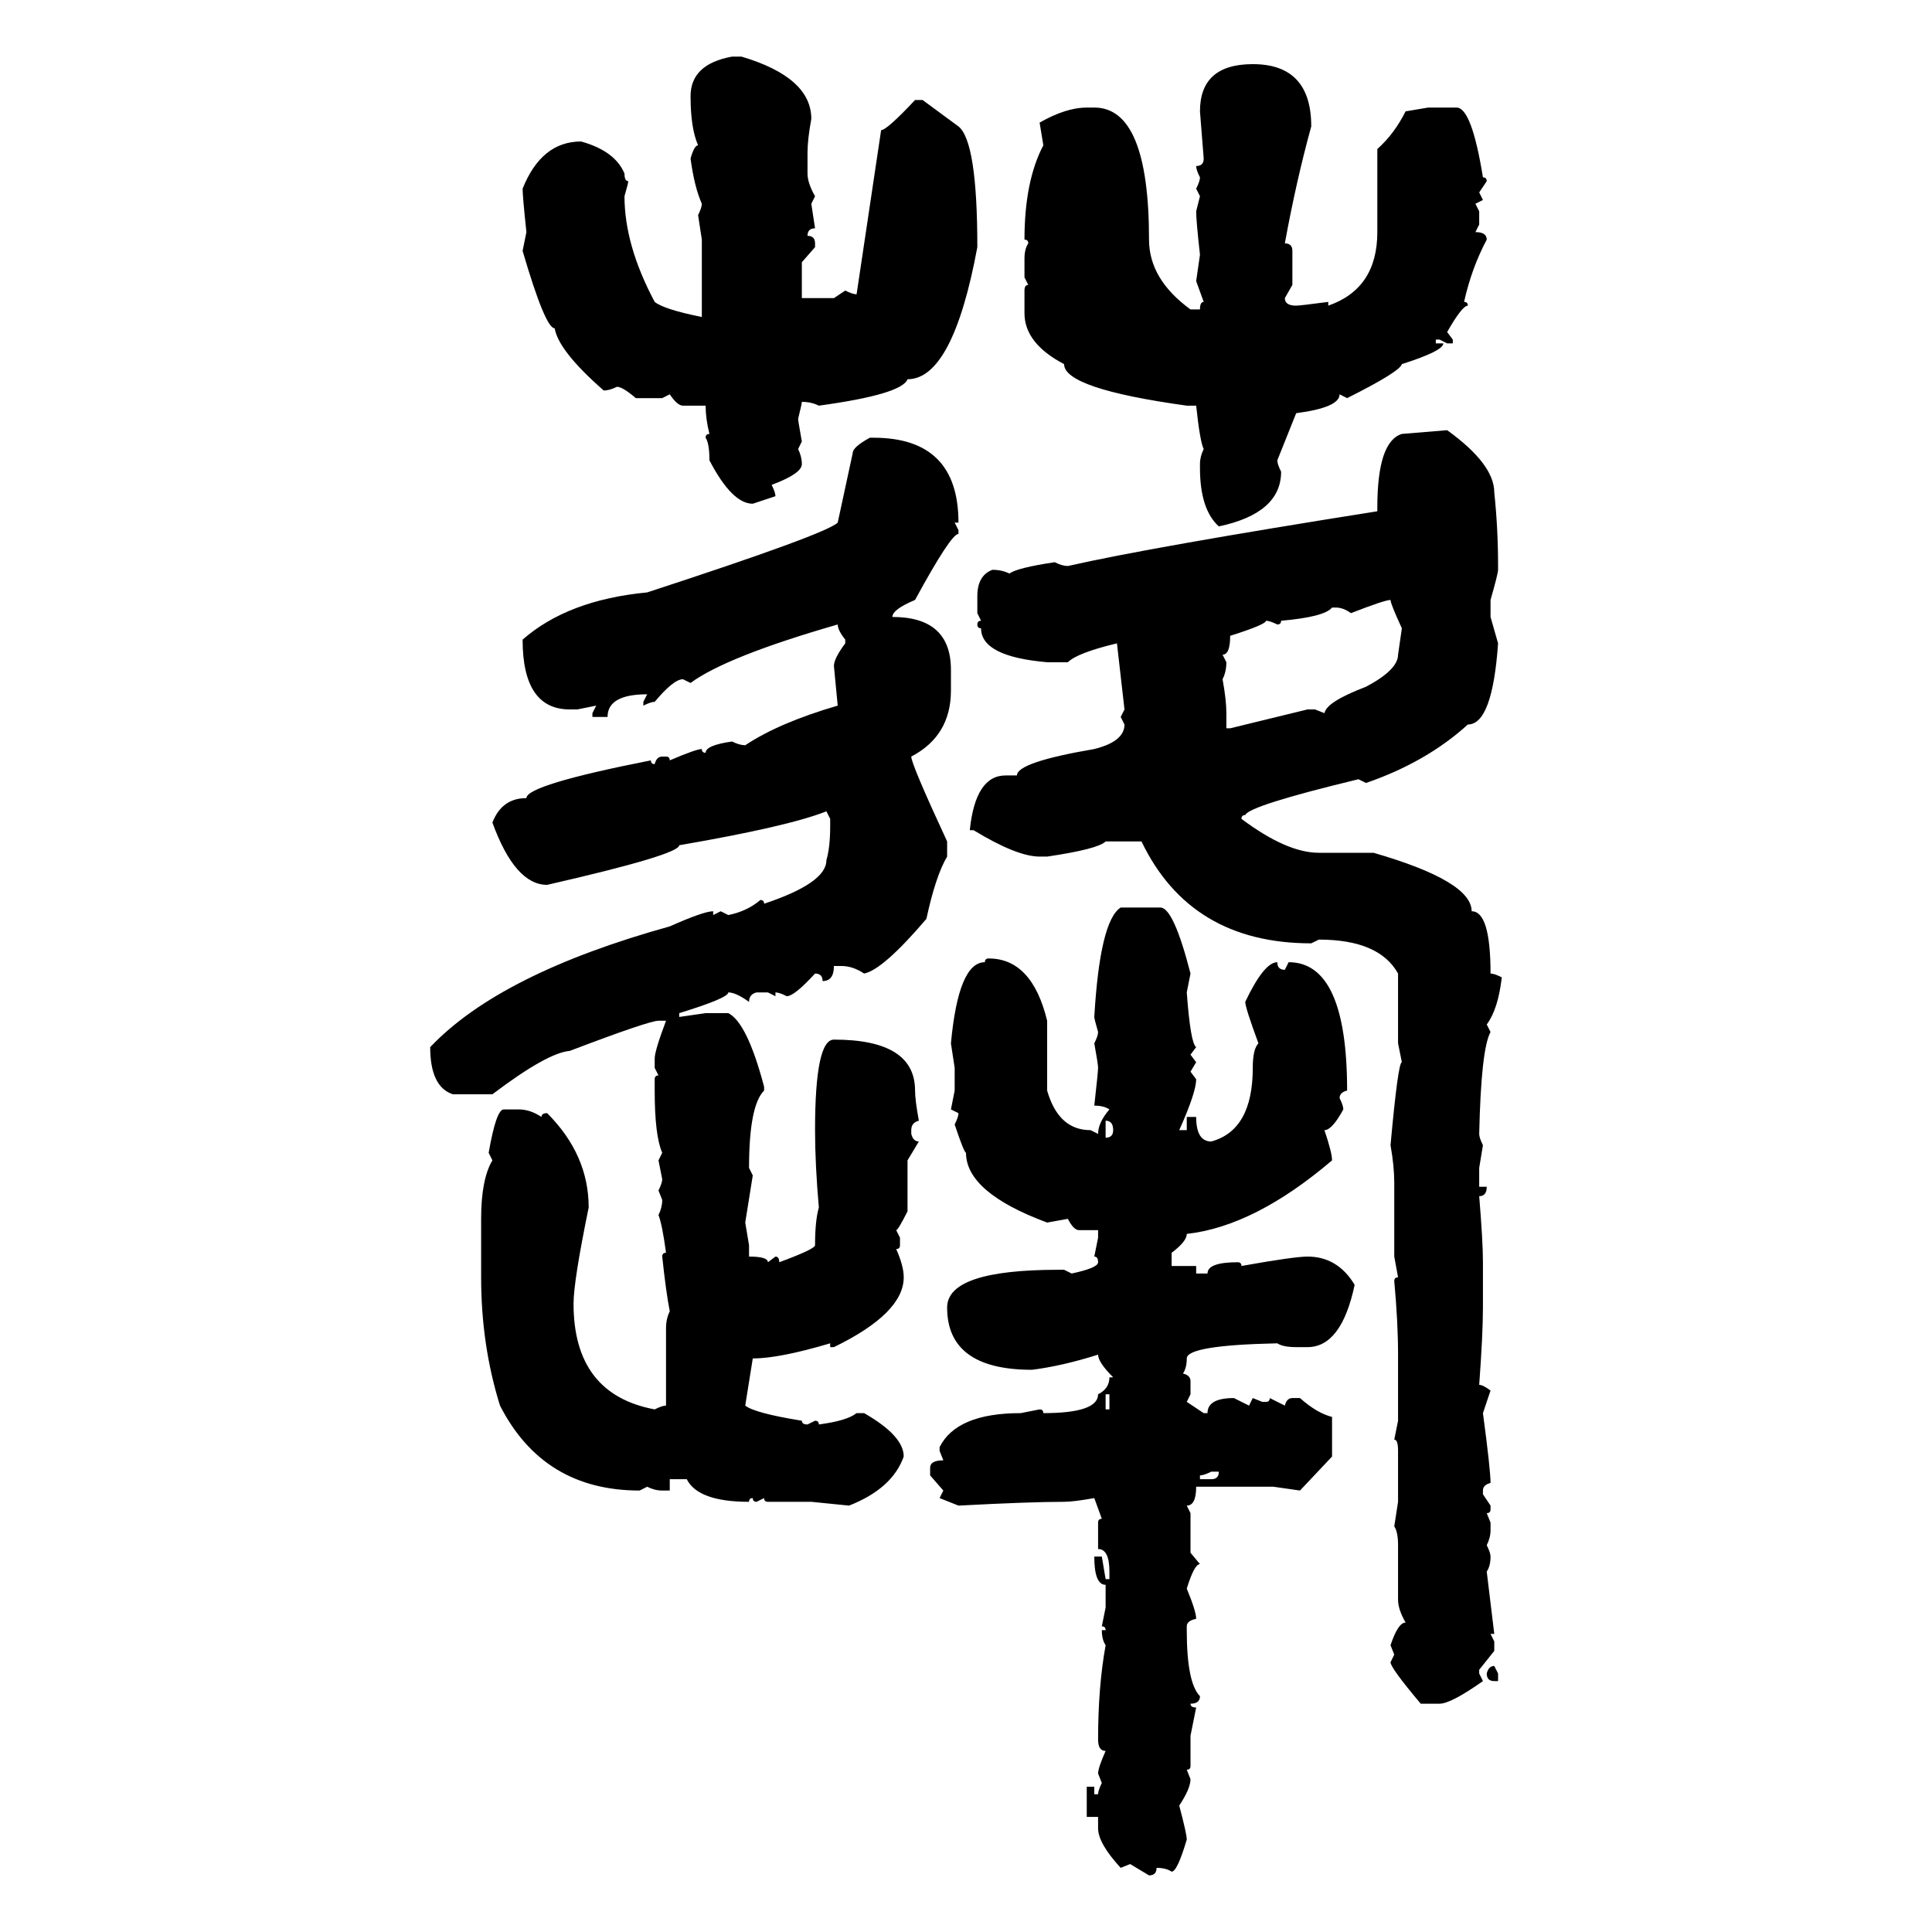 <svg xmlns="http://www.w3.org/2000/svg" xmlns:xlink="http://www.w3.org/1999/xlink" width="300" height="300"><path d="M113.67 8.79L113.67 8.79L115.14 8.79Q125.98 12.01 125.98 18.46L125.98 18.46Q125.39 21.68 125.39 23.73L125.39 23.73L125.39 26.95Q125.39 28.42 126.56 30.47L126.56 30.47L125.98 31.64L126.56 35.45Q125.39 35.45 125.39 36.62L125.39 36.62Q126.56 36.62 126.56 37.79L126.56 37.79L126.56 38.38L124.51 40.72L124.51 46.29L129.49 46.29L131.25 45.12Q132.42 45.70 133.01 45.70L133.01 45.70L136.82 20.21Q137.70 20.21 142.09 15.53L142.09 15.53L143.26 15.53L148.83 19.63Q151.76 21.97 151.76 38.38L151.76 38.38Q147.95 58.89 140.92 58.89L140.92 58.89Q140.04 61.23 127.15 62.99L127.15 62.99Q125.98 62.40 124.51 62.40L124.51 62.40Q124.51 62.70 123.93 65.04L123.93 65.04Q123.93 65.33 124.51 68.55L124.51 68.55L123.93 69.73Q124.51 70.90 124.51 72.07L124.51 72.07Q124.51 73.54 119.82 75.29L119.82 75.29Q120.41 76.46 120.41 77.05L120.41 77.05L116.89 78.22Q113.67 78.22 110.16 71.48L110.16 71.48Q110.16 68.85 109.57 67.97L109.57 67.97Q109.57 67.38 110.16 67.38L110.16 67.38Q109.57 65.04 109.57 62.99L109.57 62.99L106.05 62.99Q105.18 62.99 104.00 61.23L104.00 61.23L102.83 61.82L98.73 61.82Q96.68 60.06 95.80 60.06L95.80 60.06Q94.63 60.64 93.75 60.64L93.75 60.64Q86.72 54.49 86.13 50.98L86.13 50.98Q84.67 50.98 81.15 38.96L81.15 38.96L81.74 36.04Q81.15 30.47 81.15 29.30L81.15 29.30Q84.08 21.97 90.23 21.97L90.23 21.97Q95.51 23.44 96.97 26.95L96.97 26.95Q96.97 28.13 97.56 28.13L97.56 28.13Q97.56 28.42 96.97 30.47L96.97 30.47Q96.97 38.09 101.66 46.88L101.66 46.88Q103.13 48.05 108.98 49.22L108.98 49.22L108.98 37.21L108.40 33.40Q108.98 32.23 108.98 31.64L108.98 31.64Q107.81 29.00 107.23 24.61L107.23 24.61Q107.81 22.56 108.40 22.56L108.40 22.56Q107.23 19.92 107.23 14.94L107.23 14.94Q107.23 9.96 113.67 8.79ZM194.53 9.96L194.53 9.96Q203.61 9.96 203.61 19.63L203.61 19.63Q201.27 28.13 199.51 37.79L199.51 37.79Q200.68 37.79 200.68 38.96L200.68 38.96L200.68 44.24L199.51 46.29Q199.51 47.46 201.27 47.46L201.27 47.46Q201.86 47.46 206.25 46.88L206.25 46.88L206.25 47.46Q213.87 44.82 213.87 36.04L213.87 36.04L213.87 23.14Q216.50 20.80 218.26 17.29L218.26 17.29L221.78 16.70L226.17 16.70Q228.52 16.70 230.27 27.54L230.27 27.54Q230.86 27.54 230.86 28.13L230.86 28.13L229.69 29.88L230.27 31.05L229.10 31.64L229.69 32.81L229.69 34.86L229.10 36.04Q230.86 36.04 230.86 37.21L230.86 37.21Q228.52 41.60 227.34 46.88L227.34 46.88Q227.93 46.88 227.93 47.46L227.93 47.46Q227.05 47.46 224.71 51.56L224.71 51.56L225.59 52.73L225.59 53.32L224.71 53.32L223.54 52.73L222.95 52.73L222.95 53.32L224.12 53.32Q224.12 54.49 217.68 56.54L217.68 56.54Q217.38 57.71 209.18 61.82L209.18 61.82L208.01 61.23Q208.01 63.28 201.27 64.16L201.27 64.16L198.34 71.48Q198.34 72.07 198.93 73.24L198.93 73.24Q198.93 79.69 189.26 81.74L189.26 81.74Q186.33 79.10 186.33 72.66L186.33 72.66L186.33 72.07Q186.33 70.90 186.91 69.73L186.91 69.73Q186.33 68.55 185.74 62.99L185.74 62.99L184.28 62.99Q165.23 60.35 165.23 56.54L165.23 56.54Q159.08 53.32 159.08 48.63L159.08 48.63L159.08 45.12Q159.08 44.24 159.67 44.24L159.67 44.24L159.08 43.07L159.08 40.14Q159.08 38.67 159.67 37.79L159.67 37.79Q159.67 37.21 159.08 37.21L159.08 37.21Q159.08 28.13 162.01 22.56L162.01 22.56L161.43 19.04Q165.53 16.70 168.75 16.70L168.75 16.70L169.92 16.70Q178.42 16.70 178.42 37.21L178.42 37.21Q178.42 43.36 184.86 48.05L184.86 48.05L186.33 48.05Q186.33 46.88 186.91 46.88L186.91 46.88L185.74 43.65L186.33 39.55Q185.74 34.28 185.74 32.81L185.74 32.81L186.33 30.47L185.74 29.30Q186.33 28.13 186.33 27.54L186.33 27.54Q185.74 26.37 185.74 25.78L185.74 25.78Q186.91 25.78 186.91 24.61L186.91 24.61L186.33 17.29Q186.33 9.96 194.53 9.96ZM217.68 67.38L224.71 66.80Q232.03 72.07 232.03 76.46L232.03 76.46Q232.62 82.03 232.62 87.89L232.62 87.89L232.62 88.48Q232.62 89.06 231.45 93.16L231.45 93.16L231.45 95.80L232.62 99.90Q231.74 112.50 227.93 112.50L227.93 112.50Q221.48 118.36 212.11 121.58L212.11 121.58L210.94 121.00Q193.95 125.10 193.36 126.56L193.36 126.56Q192.77 126.56 192.77 127.15L192.77 127.15Q199.80 132.42 204.79 132.42L204.79 132.42L213.28 132.42Q228.52 136.82 228.52 141.50L228.52 141.50Q231.45 141.50 231.45 151.17L231.45 151.17Q232.03 151.17 233.20 151.76L233.20 151.76Q232.62 156.74 230.86 159.08L230.86 159.08L231.45 160.25Q229.98 162.89 229.69 176.07L229.69 176.07Q229.69 176.66 230.27 177.83L230.27 177.83L229.69 181.35L229.69 184.28L230.86 184.28Q230.86 185.74 229.69 185.74L229.69 185.74Q230.27 192.77 230.27 196.00L230.27 196.00L230.27 203.03Q230.27 207.13 229.69 215.04L229.69 215.04Q230.27 215.04 231.45 215.92L231.45 215.92L230.27 219.43Q231.45 228.22 231.45 230.27L231.45 230.27Q230.27 230.57 230.27 231.45L230.27 231.45L230.27 232.03L231.45 233.79L231.45 234.38Q231.45 234.96 230.86 234.96L230.86 234.96L231.45 236.43L231.45 237.60Q231.45 238.77 230.86 239.94L230.86 239.94Q231.45 241.11 231.45 241.70L231.45 241.70Q231.45 243.16 230.86 244.04L230.86 244.04L232.03 253.71L231.45 253.71L232.03 254.88L232.03 256.35L229.69 259.28L229.69 259.86L230.27 261.04Q225.29 264.55 223.54 264.55L223.54 264.55L220.61 264.55Q215.92 258.98 215.92 258.11L215.92 258.11L216.50 256.93L215.92 255.47Q217.09 251.95 218.26 251.95L218.26 251.95Q217.09 249.90 217.09 248.44L217.09 248.44L217.09 239.94Q217.09 237.89 216.50 237.01L216.50 237.01L217.09 233.20L217.09 225.29Q217.09 223.54 216.50 223.54L216.50 223.54L217.09 220.61L217.09 210.35Q217.09 205.37 216.50 198.93L216.50 198.93Q216.50 198.34 217.09 198.34L217.09 198.34L216.50 195.12L216.50 183.69Q216.50 181.05 215.92 177.83L215.92 177.83Q217.09 164.94 217.68 164.94L217.68 164.94L217.09 162.01L217.09 151.17Q214.16 145.90 204.79 145.90L204.79 145.90L203.61 146.48Q184.86 146.48 177.25 130.66L177.25 130.66L171.68 130.66Q170.51 131.84 162.60 133.01L162.60 133.01L161.43 133.01Q157.91 133.01 151.17 128.91L151.17 128.91L150.59 128.91Q151.46 120.41 156.15 120.41L156.15 120.41L157.91 120.41Q157.91 118.36 169.92 116.31L169.92 116.31Q174.61 115.14 174.61 112.50L174.61 112.50L174.02 111.33L174.61 110.16L173.44 99.90Q167.29 101.37 165.82 102.83L165.82 102.83L162.60 102.83Q152.34 101.95 152.34 97.56L152.34 97.56Q151.76 97.56 151.76 96.97L151.76 96.97Q151.76 96.39 152.34 96.39L152.34 96.39L151.76 95.21L151.76 92.58Q151.76 89.36 154.10 88.48L154.10 88.48Q155.57 88.48 156.74 89.06L156.74 89.06Q157.91 88.18 163.77 87.30L163.77 87.30Q164.94 87.89 165.82 87.89L165.82 87.89Q178.71 84.96 213.87 79.39L213.87 79.39L213.87 78.81Q213.87 68.55 217.68 67.38L217.68 67.38ZM135.06 67.97L135.06 67.97L135.64 67.97Q148.83 67.97 148.83 81.15L148.83 81.15L148.24 81.15L148.83 82.32L148.83 82.91Q147.66 82.91 142.09 93.16L142.09 93.16Q138.57 94.63 138.57 95.80L138.57 95.80Q147.66 95.80 147.66 104.00L147.66 104.00L147.66 107.23Q147.66 114.26 141.50 117.48L141.50 117.48Q141.50 118.65 147.07 130.66L147.07 130.66L147.07 133.01Q145.31 135.94 143.85 142.68L143.85 142.68Q137.11 150.59 134.18 151.17L134.18 151.17Q132.42 150 130.66 150L130.66 150L129.49 150Q129.49 152.34 127.73 152.34L127.73 152.34Q127.73 151.17 126.56 151.17L126.56 151.17Q123.34 154.69 122.17 154.69L122.17 154.69Q121.00 154.10 120.41 154.10L120.41 154.10L120.41 154.69L119.24 154.10L117.48 154.10Q116.31 154.39 116.31 155.57L116.31 155.57Q114.26 154.10 113.09 154.10L113.09 154.10Q113.09 154.98 105.47 157.32L105.47 157.32L105.47 157.91L109.57 157.32L113.09 157.32Q116.02 158.79 118.65 168.75L118.65 168.75L118.65 169.34Q116.31 171.68 116.31 181.35L116.31 181.35L116.89 182.52L115.72 189.84L116.31 193.36L116.31 195.12Q119.24 195.12 119.24 196.00L119.24 196.00L120.41 195.12Q121.00 195.12 121.00 196.00L121.00 196.00Q126.56 193.95 126.56 193.36L126.56 193.36Q126.56 189.55 127.15 187.50L127.15 187.50Q126.56 180.76 126.56 175.49L126.56 175.49Q126.56 161.43 129.49 161.43L129.49 161.43Q142.09 161.43 142.09 169.34L142.09 169.34Q142.09 170.80 142.68 174.02L142.68 174.02Q141.50 174.32 141.50 175.49L141.50 175.49L141.50 176.07Q141.80 177.25 142.68 177.25L142.68 177.25L140.92 180.18L140.92 188.09Q139.45 191.02 139.16 191.02L139.16 191.02L139.75 192.19L139.75 193.36Q139.75 193.95 139.16 193.95L139.16 193.95Q140.33 196.58 140.33 198.34L140.33 198.34Q140.33 203.91 129.49 209.18L129.49 209.18L128.91 209.18L128.91 208.59Q121.00 210.94 116.89 210.94L116.89 210.94L115.72 218.26Q117.19 219.43 124.51 220.61L124.51 220.61Q124.51 221.19 125.39 221.19L125.39 221.19L126.56 220.61Q127.15 220.61 127.15 221.19L127.15 221.19Q131.54 220.61 133.01 219.43L133.01 219.43L134.18 219.43Q140.33 222.95 140.33 226.17L140.33 226.17Q138.57 231.15 131.84 233.79L131.84 233.79L125.98 233.20L119.24 233.20Q118.65 233.20 118.65 232.62L118.65 232.62L117.48 233.20Q116.89 233.20 116.89 232.62L116.89 232.62Q116.31 232.62 116.31 233.20L116.31 233.20Q108.40 233.20 106.64 229.69L106.64 229.69L104.00 229.69L104.00 231.45L102.83 231.45Q101.66 231.45 100.49 230.86L100.49 230.86L99.32 231.45Q84.38 231.45 77.64 218.26L77.64 218.26Q74.71 208.89 74.71 198.34L74.71 198.34L74.71 189.26Q74.71 183.11 76.46 180.18L76.46 180.18L75.88 179.00Q77.05 172.27 78.22 172.27L78.22 172.27L80.57 172.27Q82.32 172.27 84.08 173.44L84.08 173.44Q84.08 172.85 84.96 172.85L84.96 172.85Q91.41 179.30 91.41 187.50L91.41 187.50Q89.06 198.93 89.06 202.44L89.06 202.44Q89.06 216.50 101.66 218.85L101.66 218.85Q102.83 218.26 103.42 218.26L103.42 218.26L103.42 206.25Q103.42 204.79 104.00 203.61L104.00 203.61Q103.42 200.68 102.83 195.12L102.83 195.12Q102.83 194.53 103.42 194.53L103.42 194.53Q102.83 190.14 102.25 188.67L102.25 188.67Q102.83 187.50 102.83 186.33L102.83 186.33L102.25 184.86Q102.83 183.69 102.83 183.11L102.83 183.11L102.25 180.18L102.83 179.00Q101.66 176.37 101.66 169.34L101.66 169.34L101.66 167.58Q101.66 166.99 102.25 166.99L102.25 166.99L101.66 165.82L101.66 164.36Q101.66 163.18 103.42 158.50L103.42 158.50L102.25 158.50Q100.78 158.50 88.48 163.18L88.48 163.18Q84.96 163.48 76.46 169.92L76.46 169.92L70.31 169.92Q66.80 168.75 66.80 162.60L66.80 162.60Q77.64 151.17 104.00 143.85L104.00 143.85Q109.28 141.50 110.74 141.50L110.74 141.50L110.74 142.09L111.91 141.50L113.09 142.09Q116.02 141.50 118.07 139.75L118.07 139.75Q118.65 139.75 118.65 140.33L118.65 140.33Q128.32 137.11 128.32 133.59L128.32 133.59Q128.91 131.54 128.91 128.32L128.91 128.32L128.91 127.15L128.32 125.98Q122.46 128.32 105.47 131.25L105.47 131.25Q105.47 132.71 84.96 137.40L84.96 137.40Q79.98 137.40 76.46 127.73L76.46 127.73Q77.93 123.93 81.74 123.93L81.74 123.93Q81.74 121.88 101.07 118.07L101.07 118.07Q101.07 118.65 101.66 118.65L101.66 118.65Q101.95 117.48 102.83 117.48L102.83 117.48L103.42 117.48Q104.00 117.48 104.00 118.07L104.00 118.07Q108.11 116.31 108.98 116.31L108.98 116.31Q108.98 116.89 109.57 116.89L109.57 116.89Q109.57 115.72 113.67 115.14L113.67 115.14Q114.84 115.72 115.72 115.72L115.72 115.72Q121.00 112.21 130.08 109.57L130.08 109.57L129.49 103.42Q129.49 102.25 131.25 99.90L131.25 99.90L131.25 99.32Q130.08 97.85 130.08 96.97L130.08 96.97Q112.79 101.95 107.23 106.05L107.23 106.05L106.05 105.47Q104.59 105.47 101.66 108.98L101.66 108.98Q101.07 108.98 99.90 109.57L99.90 109.57L99.90 108.98L100.49 107.81Q94.34 107.81 94.34 111.33L94.34 111.33L91.99 111.33L91.99 110.74L92.58 109.57L89.65 110.16L88.48 110.16Q81.15 110.16 81.15 99.32L81.15 99.32Q88.18 93.16 100.49 91.99L100.49 91.99Q128.32 82.91 130.08 81.15L130.08 81.15L132.42 70.31Q132.42 69.43 135.06 67.97ZM209.77 95.21L209.77 95.21Q208.59 94.34 207.42 94.34L207.42 94.34L206.84 94.34Q205.66 95.80 198.93 96.39L198.93 96.39Q198.93 96.97 198.34 96.97L198.34 96.97Q197.17 96.39 196.58 96.39L196.58 96.39Q196.58 96.97 191.02 98.73L191.02 98.73Q191.02 101.66 189.84 101.66L189.84 101.66L190.43 102.83Q190.43 104.30 189.84 105.47L189.84 105.47Q190.43 108.69 190.43 110.74L190.43 110.74L190.43 113.09L191.02 113.09L203.03 110.16L204.20 110.16L205.66 110.74Q205.96 108.98 212.11 106.64L212.11 106.64Q217.09 104.00 217.09 101.66L217.09 101.66L217.68 97.56Q215.92 93.75 215.92 93.16L215.92 93.16Q215.04 93.16 209.77 95.21ZM174.02 140.92L174.02 140.92L180.18 140.92Q182.23 140.92 184.86 151.17L184.86 151.17L184.28 154.10Q184.86 162.01 185.74 162.60L185.74 162.60L184.86 163.77L185.74 164.94L184.86 166.41L185.74 167.58Q185.74 169.63 183.11 175.49L183.11 175.49L184.28 175.49L184.28 173.44L185.74 173.44Q185.74 177.25 188.09 177.25L188.09 177.25Q194.53 175.49 194.53 165.82L194.53 165.82Q194.53 162.89 195.41 162.01L195.41 162.01Q193.36 156.45 193.36 155.57L193.36 155.57Q196.29 149.41 198.34 149.41L198.34 149.41Q198.34 150.59 199.51 150.59L199.51 150.59L200.10 149.41Q209.18 149.41 209.18 169.34L209.18 169.34Q208.01 169.63 208.01 170.51L208.01 170.51Q208.59 171.68 208.59 172.27L208.59 172.27Q206.84 175.49 205.66 175.49L205.66 175.49Q206.84 179.00 206.84 180.18L206.84 180.18Q194.82 190.43 184.28 191.60L184.28 191.60Q184.28 192.77 181.93 194.53L181.93 194.53L181.93 196.58L185.74 196.58L185.74 197.75L187.50 197.75Q187.50 196.00 192.19 196.00L192.19 196.00Q192.77 196.00 192.77 196.58L192.77 196.58Q200.98 195.12 203.03 195.12L203.03 195.12Q207.71 195.12 210.35 199.51L210.35 199.51Q208.30 209.18 203.03 209.18L203.03 209.18L201.27 209.18Q199.22 209.18 198.34 208.59L198.34 208.59Q184.28 208.89 184.28 210.94L184.28 210.94Q184.28 212.40 183.69 213.28L183.69 213.28Q184.86 213.57 184.86 214.45L184.86 214.45L184.86 216.50L184.28 217.68L186.91 219.43L187.50 219.43Q187.50 217.09 191.60 217.09L191.60 217.09L193.95 218.26L194.53 217.09L196.00 217.68L196.58 217.68Q197.17 217.68 197.17 217.09L197.17 217.09L199.51 218.26Q199.80 217.09 200.68 217.09L200.68 217.09L201.86 217.09Q204.49 219.43 206.84 220.02L206.84 220.02L206.84 226.17L201.86 231.45L197.75 230.86L185.74 230.86Q185.74 233.79 184.28 233.79L184.28 233.79L184.86 234.96L184.86 241.11L186.33 242.87Q185.45 242.87 184.28 246.68L184.28 246.68Q185.74 250.20 185.74 251.37L185.74 251.37Q184.28 251.66 184.28 252.54L184.28 252.54L184.28 253.13Q184.28 261.33 186.33 263.38L186.33 263.38Q186.33 264.55 184.86 264.55L184.86 264.55Q184.86 265.14 185.74 265.14L185.74 265.14L184.86 269.53L184.86 274.22Q184.86 274.80 184.28 274.80L184.28 274.80L184.86 276.27Q184.86 277.73 183.11 280.37L183.11 280.37Q184.28 284.77 184.28 285.64L184.28 285.64Q182.81 290.63 181.93 290.63L181.93 290.63Q181.05 290.04 179.59 290.04L179.59 290.04Q179.59 291.21 178.42 291.21L178.42 291.21L175.49 289.45L174.02 290.04Q170.51 286.23 170.51 283.89L170.51 283.89L170.51 282.13L168.75 282.13L168.75 277.44L169.92 277.44L169.92 278.61L170.51 278.61Q170.51 278.03 171.09 276.86L171.09 276.86L170.51 275.39Q170.51 274.51 171.68 271.88L171.68 271.88Q170.51 271.88 170.51 270.12L170.51 270.12Q170.51 261.91 171.68 255.47L171.68 255.47Q171.09 254.59 171.09 253.13L171.09 253.13L171.68 253.13Q171.68 252.54 171.09 252.54L171.09 252.54L171.68 249.61L171.68 246.09Q169.92 246.09 169.92 241.70L169.92 241.70L171.09 241.70L171.68 245.21L172.27 245.21L172.27 244.04Q172.27 240.53 170.51 240.53L170.51 240.53L170.51 236.43Q170.51 235.84 171.09 235.84L171.09 235.84L169.92 232.62Q166.70 233.20 165.23 233.20L165.23 233.20Q159.96 233.20 148.83 233.79L148.83 233.79L145.90 232.62L146.48 231.45L144.43 229.10L144.43 227.93Q144.43 226.76 146.48 226.76L146.48 226.76L145.90 225.29L145.90 224.71Q148.54 219.43 158.50 219.43L158.50 219.43L161.43 218.85Q162.01 218.85 162.01 219.43L162.01 219.43Q170.51 219.43 170.51 216.50L170.51 216.50Q172.27 215.63 172.27 213.87L172.27 213.87L172.85 213.87Q170.51 211.52 170.51 210.35L170.51 210.35Q164.94 212.11 160.25 212.70L160.25 212.70Q147.07 212.70 147.07 203.03L147.07 203.03Q147.07 197.17 164.36 197.17L164.36 197.17L165.23 197.17L166.41 197.75Q170.51 196.88 170.51 196.00L170.51 196.00Q170.51 195.12 169.92 195.12L169.92 195.12L170.51 192.19L170.51 191.02L167.58 191.02Q166.70 191.02 165.82 189.26L165.82 189.26L162.60 189.84Q150 185.16 150 179.00L150 179.00Q149.71 179.00 148.24 174.61L148.24 174.61Q148.83 173.44 148.83 172.85L148.83 172.85L147.66 172.27L148.24 169.34L148.24 165.82L147.66 162.01Q148.83 149.41 152.93 149.41L152.93 149.41Q152.93 148.83 153.52 148.83L153.52 148.83Q160.25 148.83 162.60 158.50L162.60 158.50L162.60 169.34Q164.36 175.49 169.34 175.49L169.34 175.49L170.51 176.07Q170.51 174.32 172.27 172.27L172.27 172.27Q171.39 171.68 169.92 171.68L169.92 171.68Q170.51 166.41 170.51 165.82L170.51 165.82Q170.51 165.23 169.92 162.01L169.92 162.01Q170.51 160.84 170.51 160.25L170.51 160.25Q169.92 158.20 169.92 157.91L169.92 157.91Q170.80 142.97 174.02 140.92ZM171.68 174.02L171.68 174.02L171.68 176.66Q172.85 176.66 172.85 175.49L172.85 175.49Q172.85 174.02 171.68 174.02ZM172.27 216.50L171.68 216.50L171.68 218.85L172.27 218.85L172.27 216.50ZM186.33 229.10L186.33 229.10L186.33 229.69L188.09 229.69Q189.26 229.69 189.26 228.52L189.26 228.52L188.09 228.52Q186.91 229.10 186.33 229.10ZM232.03 258.69L232.03 258.69L232.62 259.86L232.62 261.04L232.03 261.04Q230.86 261.04 230.86 259.86L230.86 259.86Q231.15 258.69 232.03 258.69Z"/></svg>